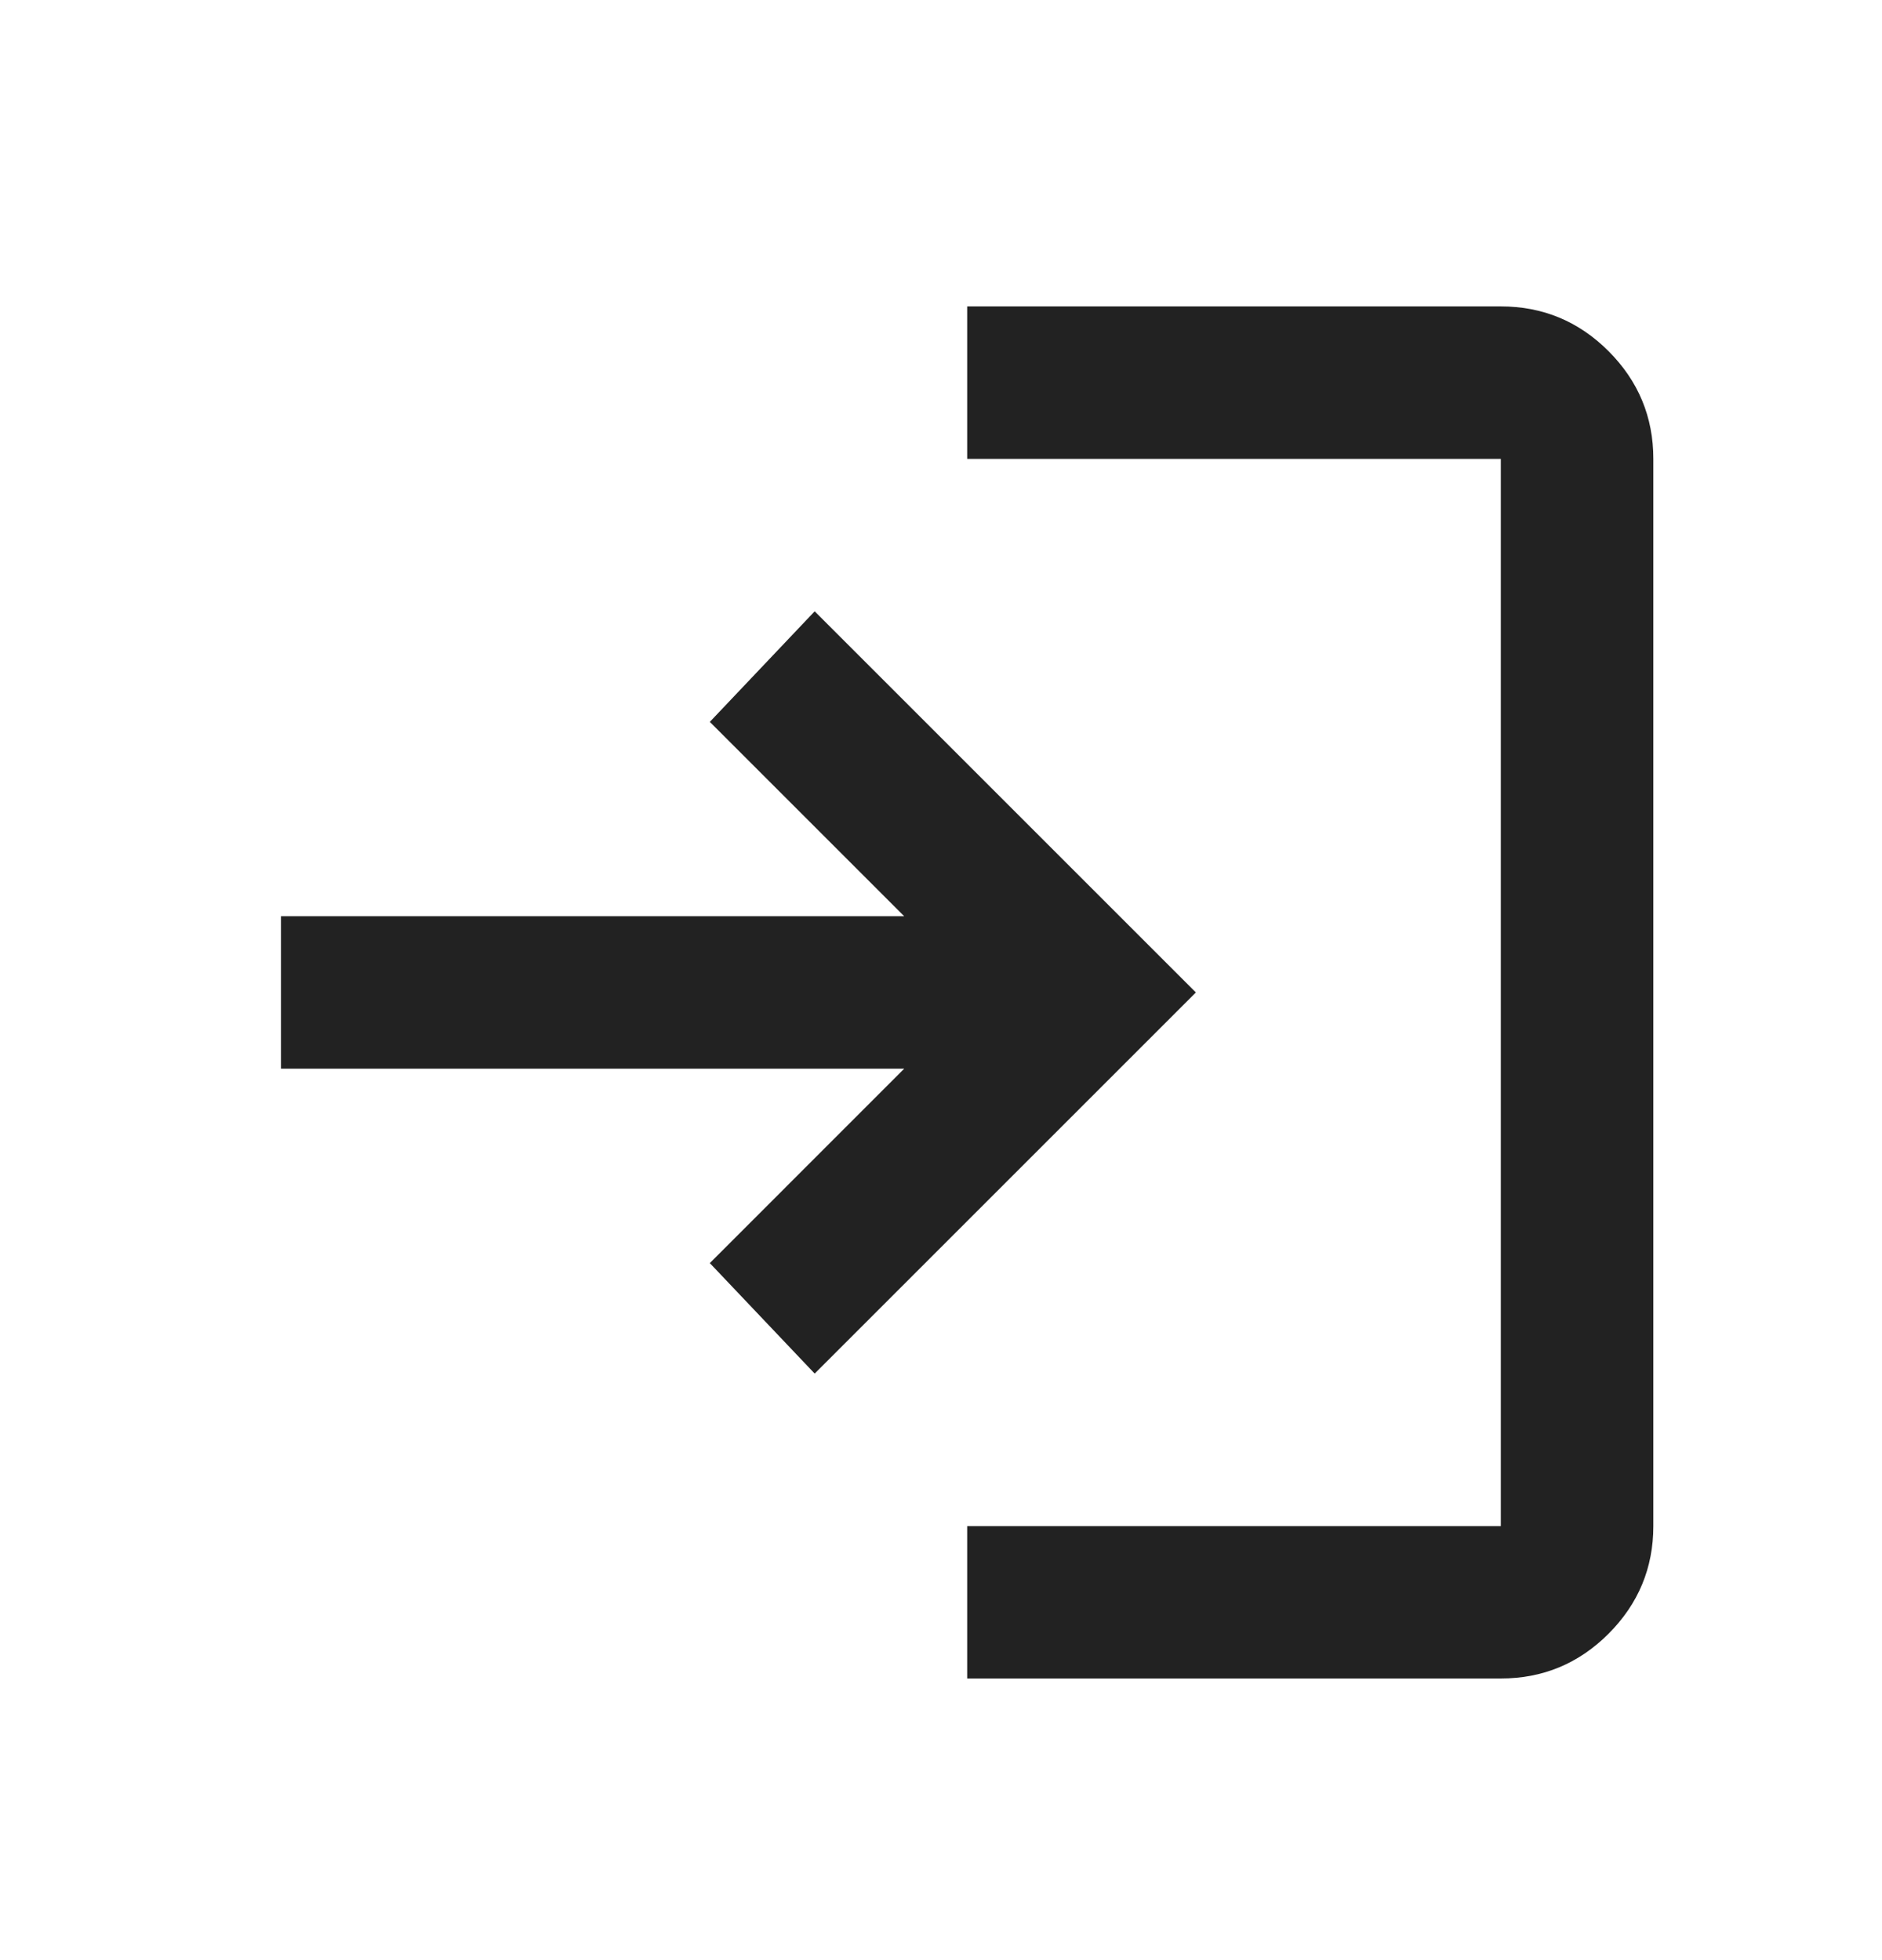 <svg width="24" height="25" viewBox="0 0 24 25" fill="none" xmlns="http://www.w3.org/2000/svg">
<mask id="mask0_513_3975" style="mask-type:alpha" maskUnits="userSpaceOnUse" x="0" y="0" width="24" height="25">
<rect x="0.667" y="0.991" width="23.333" height="23.333" fill="#D9D9D9"/>
</mask>
<g mask="url(#mask0_513_3975)">
<path d="M12.334 21.408V19.464H19.139V5.853H12.334V3.908H19.139C19.674 3.908 20.132 4.098 20.513 4.479C20.893 4.86 21.084 5.318 21.084 5.853V19.464C21.084 19.998 20.893 20.456 20.513 20.837C20.132 21.218 19.674 21.408 19.139 21.408H12.334ZM10.389 17.519L9.052 16.11L11.531 13.63H3.583V11.686H11.531L9.052 9.207L10.389 7.797L15.25 12.658L10.389 17.519Z" fill="#222222"/>
</g>
</svg>
